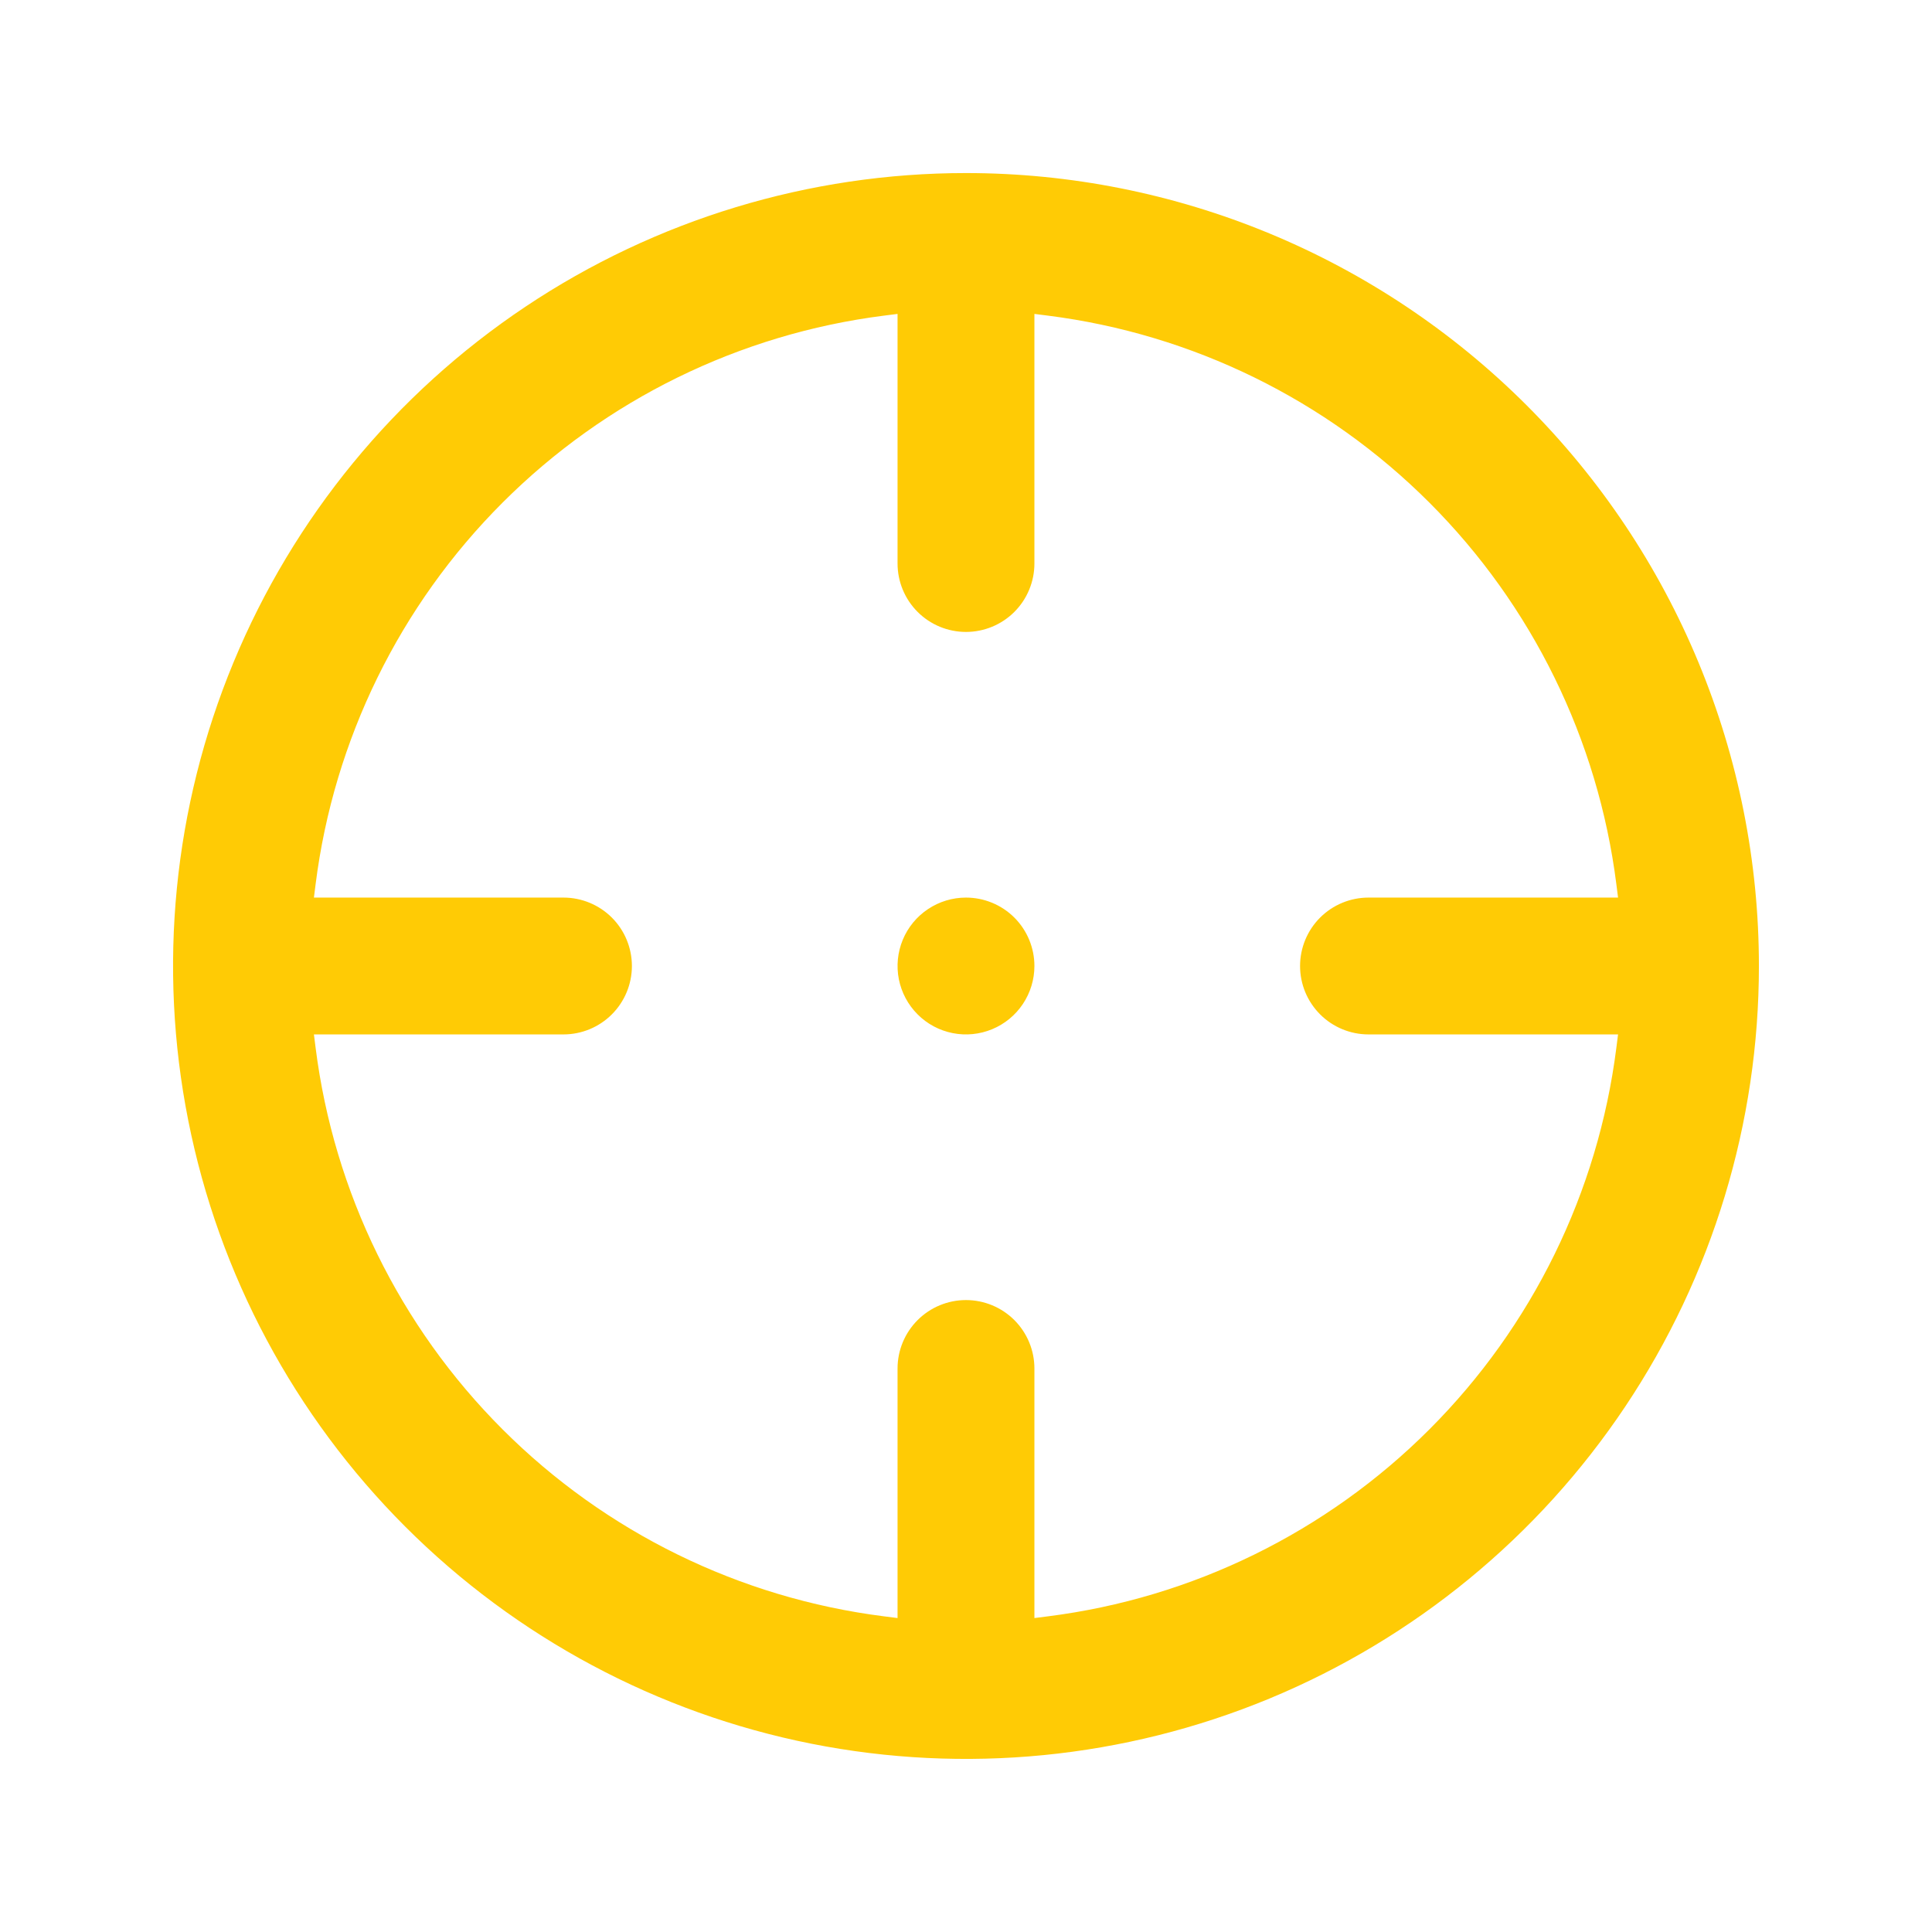 <svg width="56" height="56" viewBox="0 0 56 56" fill="none" xmlns="http://www.w3.org/2000/svg">
<path d="M29.983 46.503V46.9L30.377 46.85C34.56 46.32 38.449 44.414 41.431 41.432C44.413 38.45 46.319 34.561 46.85 30.377L46.9 29.983H46.503H39.666C39.14 29.983 38.636 29.774 38.264 29.402C37.892 29.03 37.683 28.526 37.683 28C37.683 27.474 37.892 26.969 38.264 26.597C38.636 26.226 39.14 26.017 39.666 26.017H46.503H46.9L46.85 25.622C46.319 21.439 44.413 17.55 41.431 14.568C38.449 11.586 34.56 9.68 30.377 9.149L29.983 9.099V9.496V16.333C29.983 16.859 29.774 17.364 29.402 17.736C29.03 18.108 28.525 18.317 27.999 18.317C27.473 18.317 26.969 18.108 26.597 17.736C26.225 17.364 26.016 16.859 26.016 16.333V9.496V9.099L25.622 9.149C21.438 9.68 17.55 11.586 14.568 14.568C11.585 17.55 9.679 21.439 9.149 25.622L9.099 26.017H9.496H16.333C16.859 26.017 17.363 26.226 17.735 26.597C18.107 26.969 18.316 27.474 18.316 28C18.316 28.526 18.107 29.03 17.735 29.402C17.363 29.774 16.859 29.983 16.333 29.983H9.496H9.099L9.149 30.377C9.679 34.561 11.585 38.45 14.568 41.432C17.55 44.414 21.438 46.32 25.622 46.85L26.016 46.9V46.503V39.666C26.016 39.141 26.225 38.636 26.597 38.264C26.969 37.892 27.473 37.683 27.999 37.683C28.525 37.683 29.03 37.892 29.402 38.264C29.774 38.636 29.983 39.141 29.983 39.666V46.503ZM26.898 26.351C27.224 26.133 27.607 26.017 27.999 26.017C28.525 26.017 29.03 26.226 29.402 26.597C29.774 26.969 29.983 27.474 29.983 28C29.983 28.392 29.866 28.776 29.648 29.102C29.43 29.428 29.121 29.682 28.758 29.832C28.396 29.982 27.997 30.022 27.612 29.945C27.228 29.869 26.874 29.68 26.597 29.402C26.32 29.125 26.131 28.771 26.054 28.387C25.978 28.002 26.017 27.603 26.167 27.241C26.317 26.878 26.571 26.569 26.898 26.351ZM15.23 8.89C19.01 6.364 23.454 5.016 27.999 5.016C31.018 5.016 34.006 5.611 36.795 6.766C39.583 7.921 42.117 9.614 44.251 11.748C46.385 13.882 48.078 16.416 49.233 19.204C50.388 21.993 50.983 24.982 50.983 28C50.983 32.545 49.635 36.989 47.109 40.769C44.584 44.548 40.994 47.494 36.795 49.234C32.595 50.973 27.974 51.428 23.515 50.542C19.057 49.655 14.962 47.466 11.748 44.252C8.533 41.037 6.344 36.942 5.458 32.484C4.571 28.025 5.026 23.404 6.766 19.204C8.505 15.005 11.451 11.415 15.23 8.89Z" fill="#FFCB05"/>
</svg>
